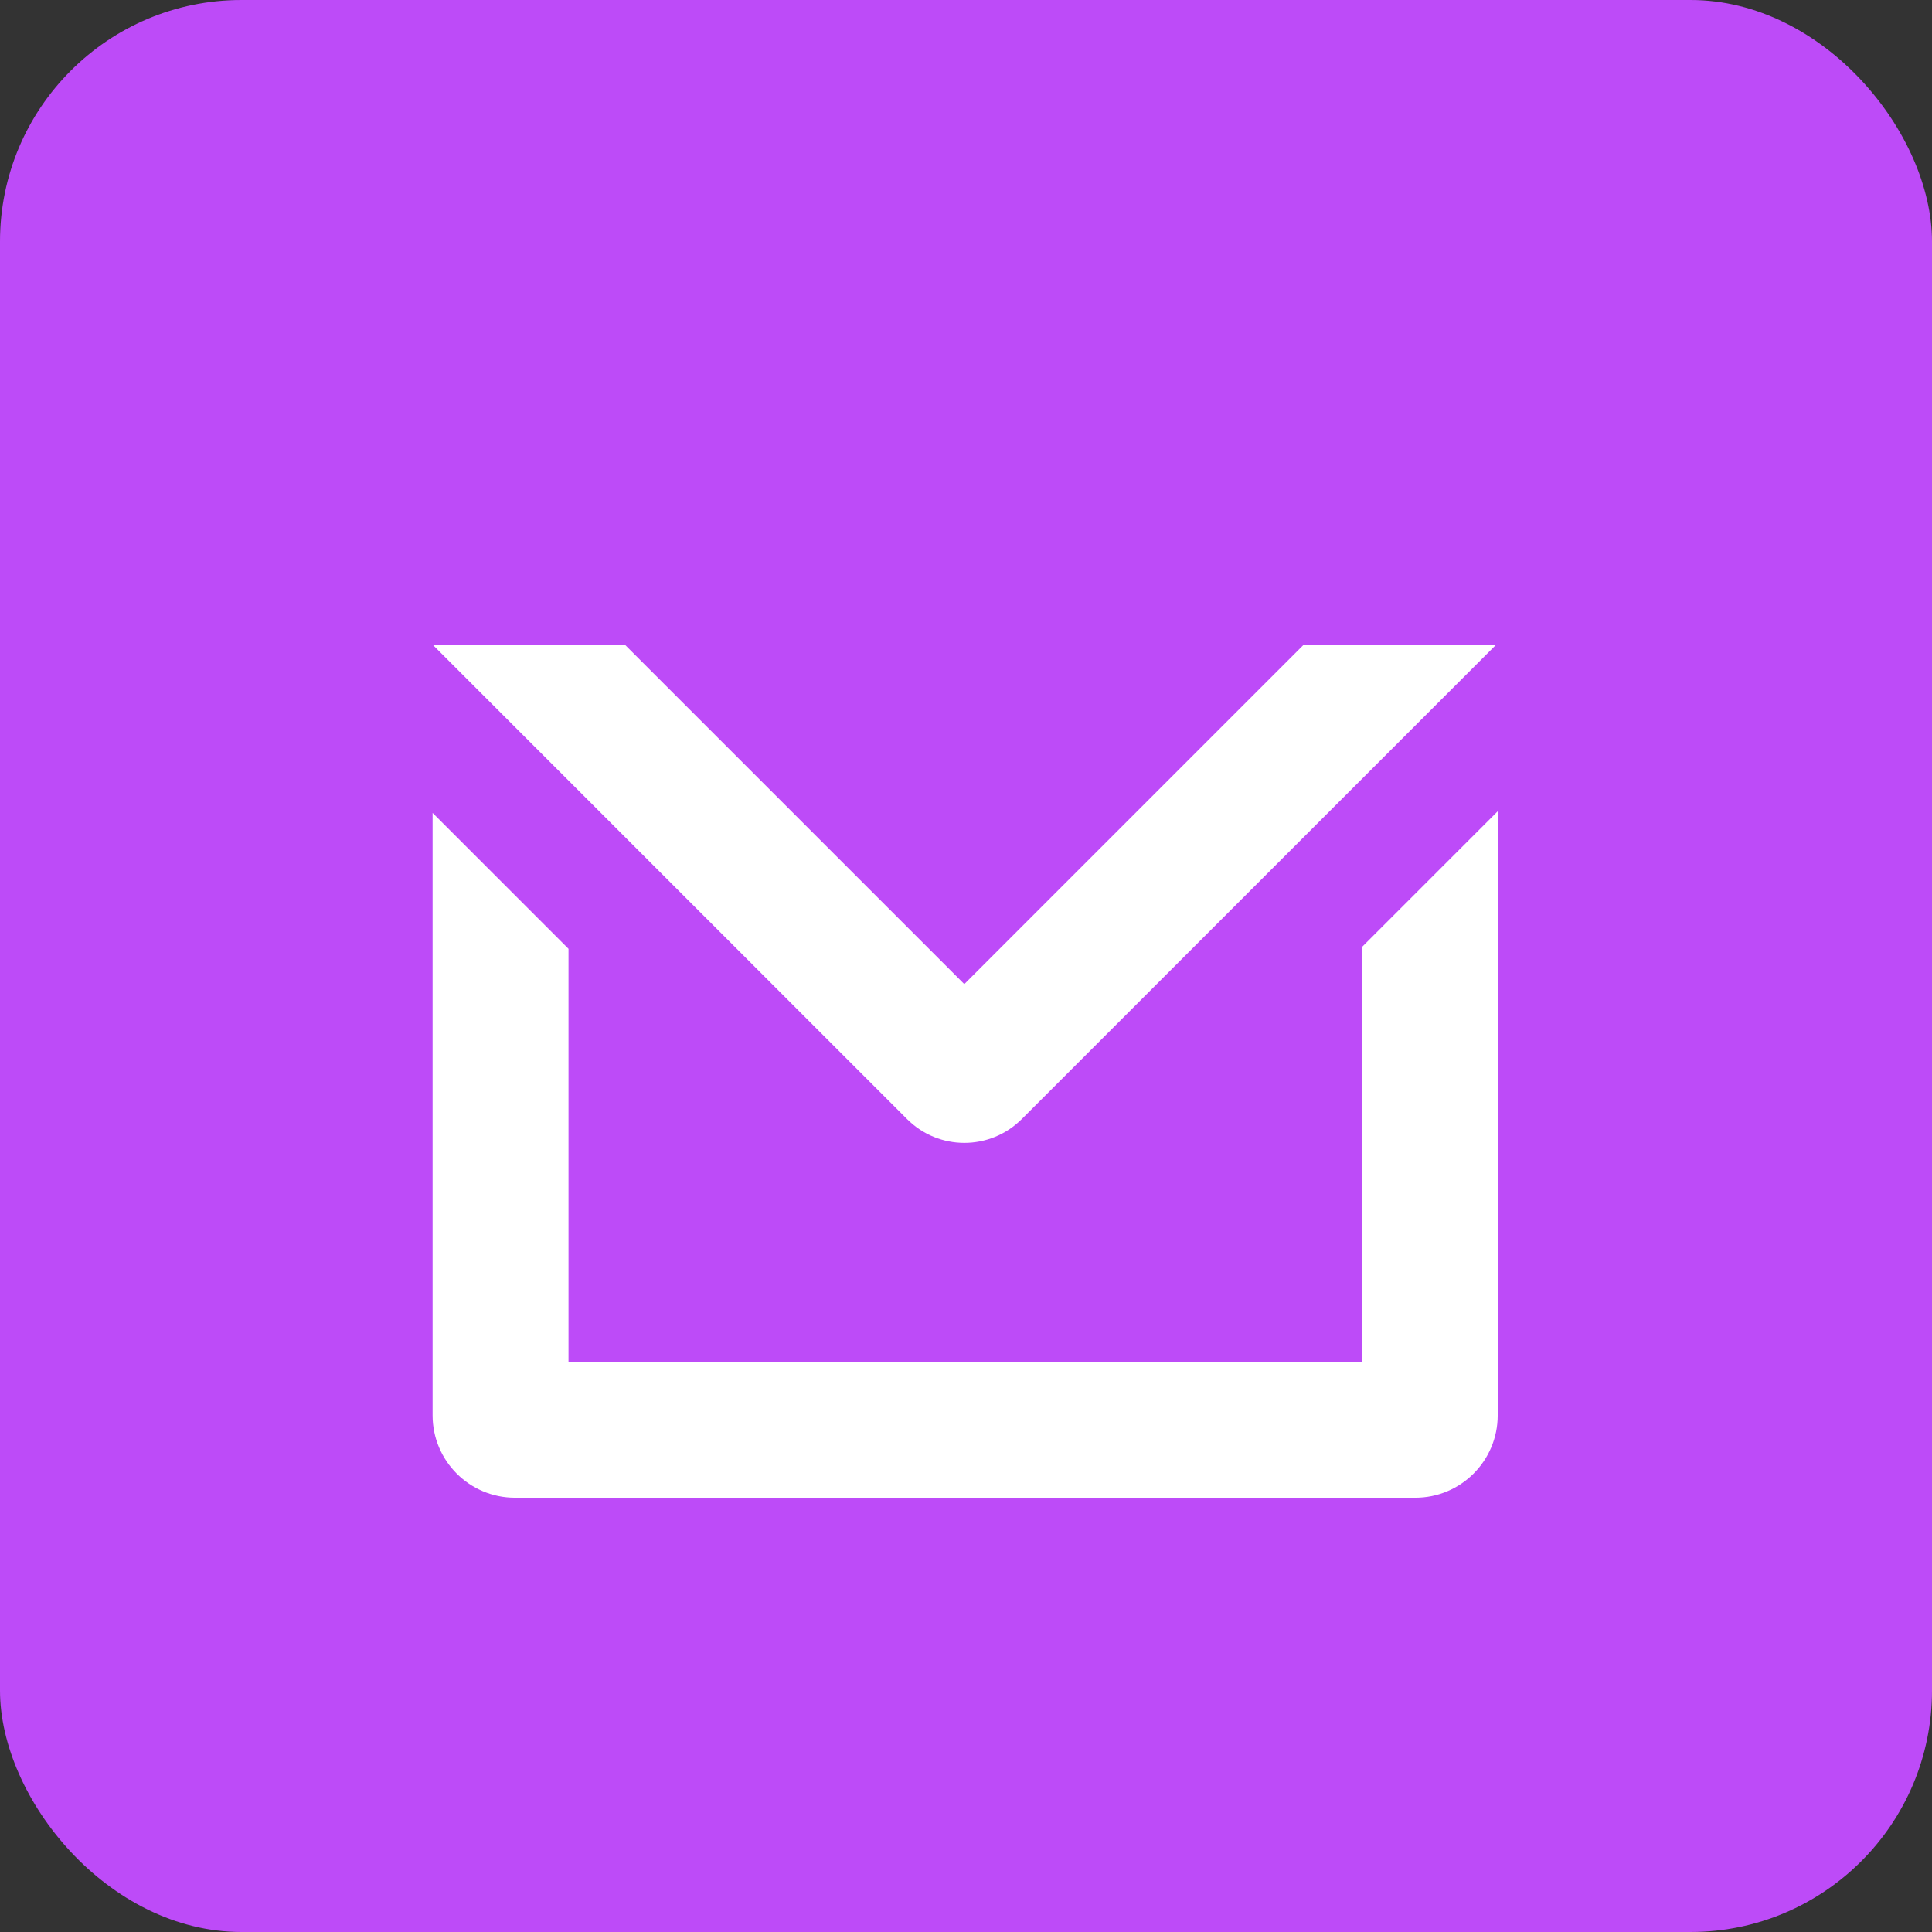 <?xml version="1.0" encoding="UTF-8"?>
<svg id="Layer_1" data-name="Layer 1" xmlns="http://www.w3.org/2000/svg" version="1.1" viewBox="0 0 283.46 283.46">
  <rect x="0" y="0" width="283.46" height="283.46" fill="#333333" stroke="none"/>
  <defs>
    <style>
      .cls-1 {
        fill: #bd4bf8;
      }

      .cls-1, .cls-2 {
        stroke-width: 0px;
      }

      .cls-2 {
        fill: #fff;
      }
    </style>
  </defs>
  <rect class="cls-1" width="283.46" height="283.46" rx="35.43" ry="35.43"/>
  <g>
    <path class="cls-2" d="M199.79,138.96v60.83h-116.38v-60.58l-19.94-19.94v88.39c0,6.67,5.41,12.08,12.08,12.08h132.11c6.67,0,12.08-5.41,12.08-12.08v-88.63s-19.94,19.94-19.94,19.94Z"/>
    <path class="cls-2" d="M191.28,94.59l-49.8,49.8-49.8-49.8h-28.2l69.61,69.61c4.64,4.64,12.16,4.64,16.81,0l69.61-69.61h-28.2Z"/>
  </g>
</svg>